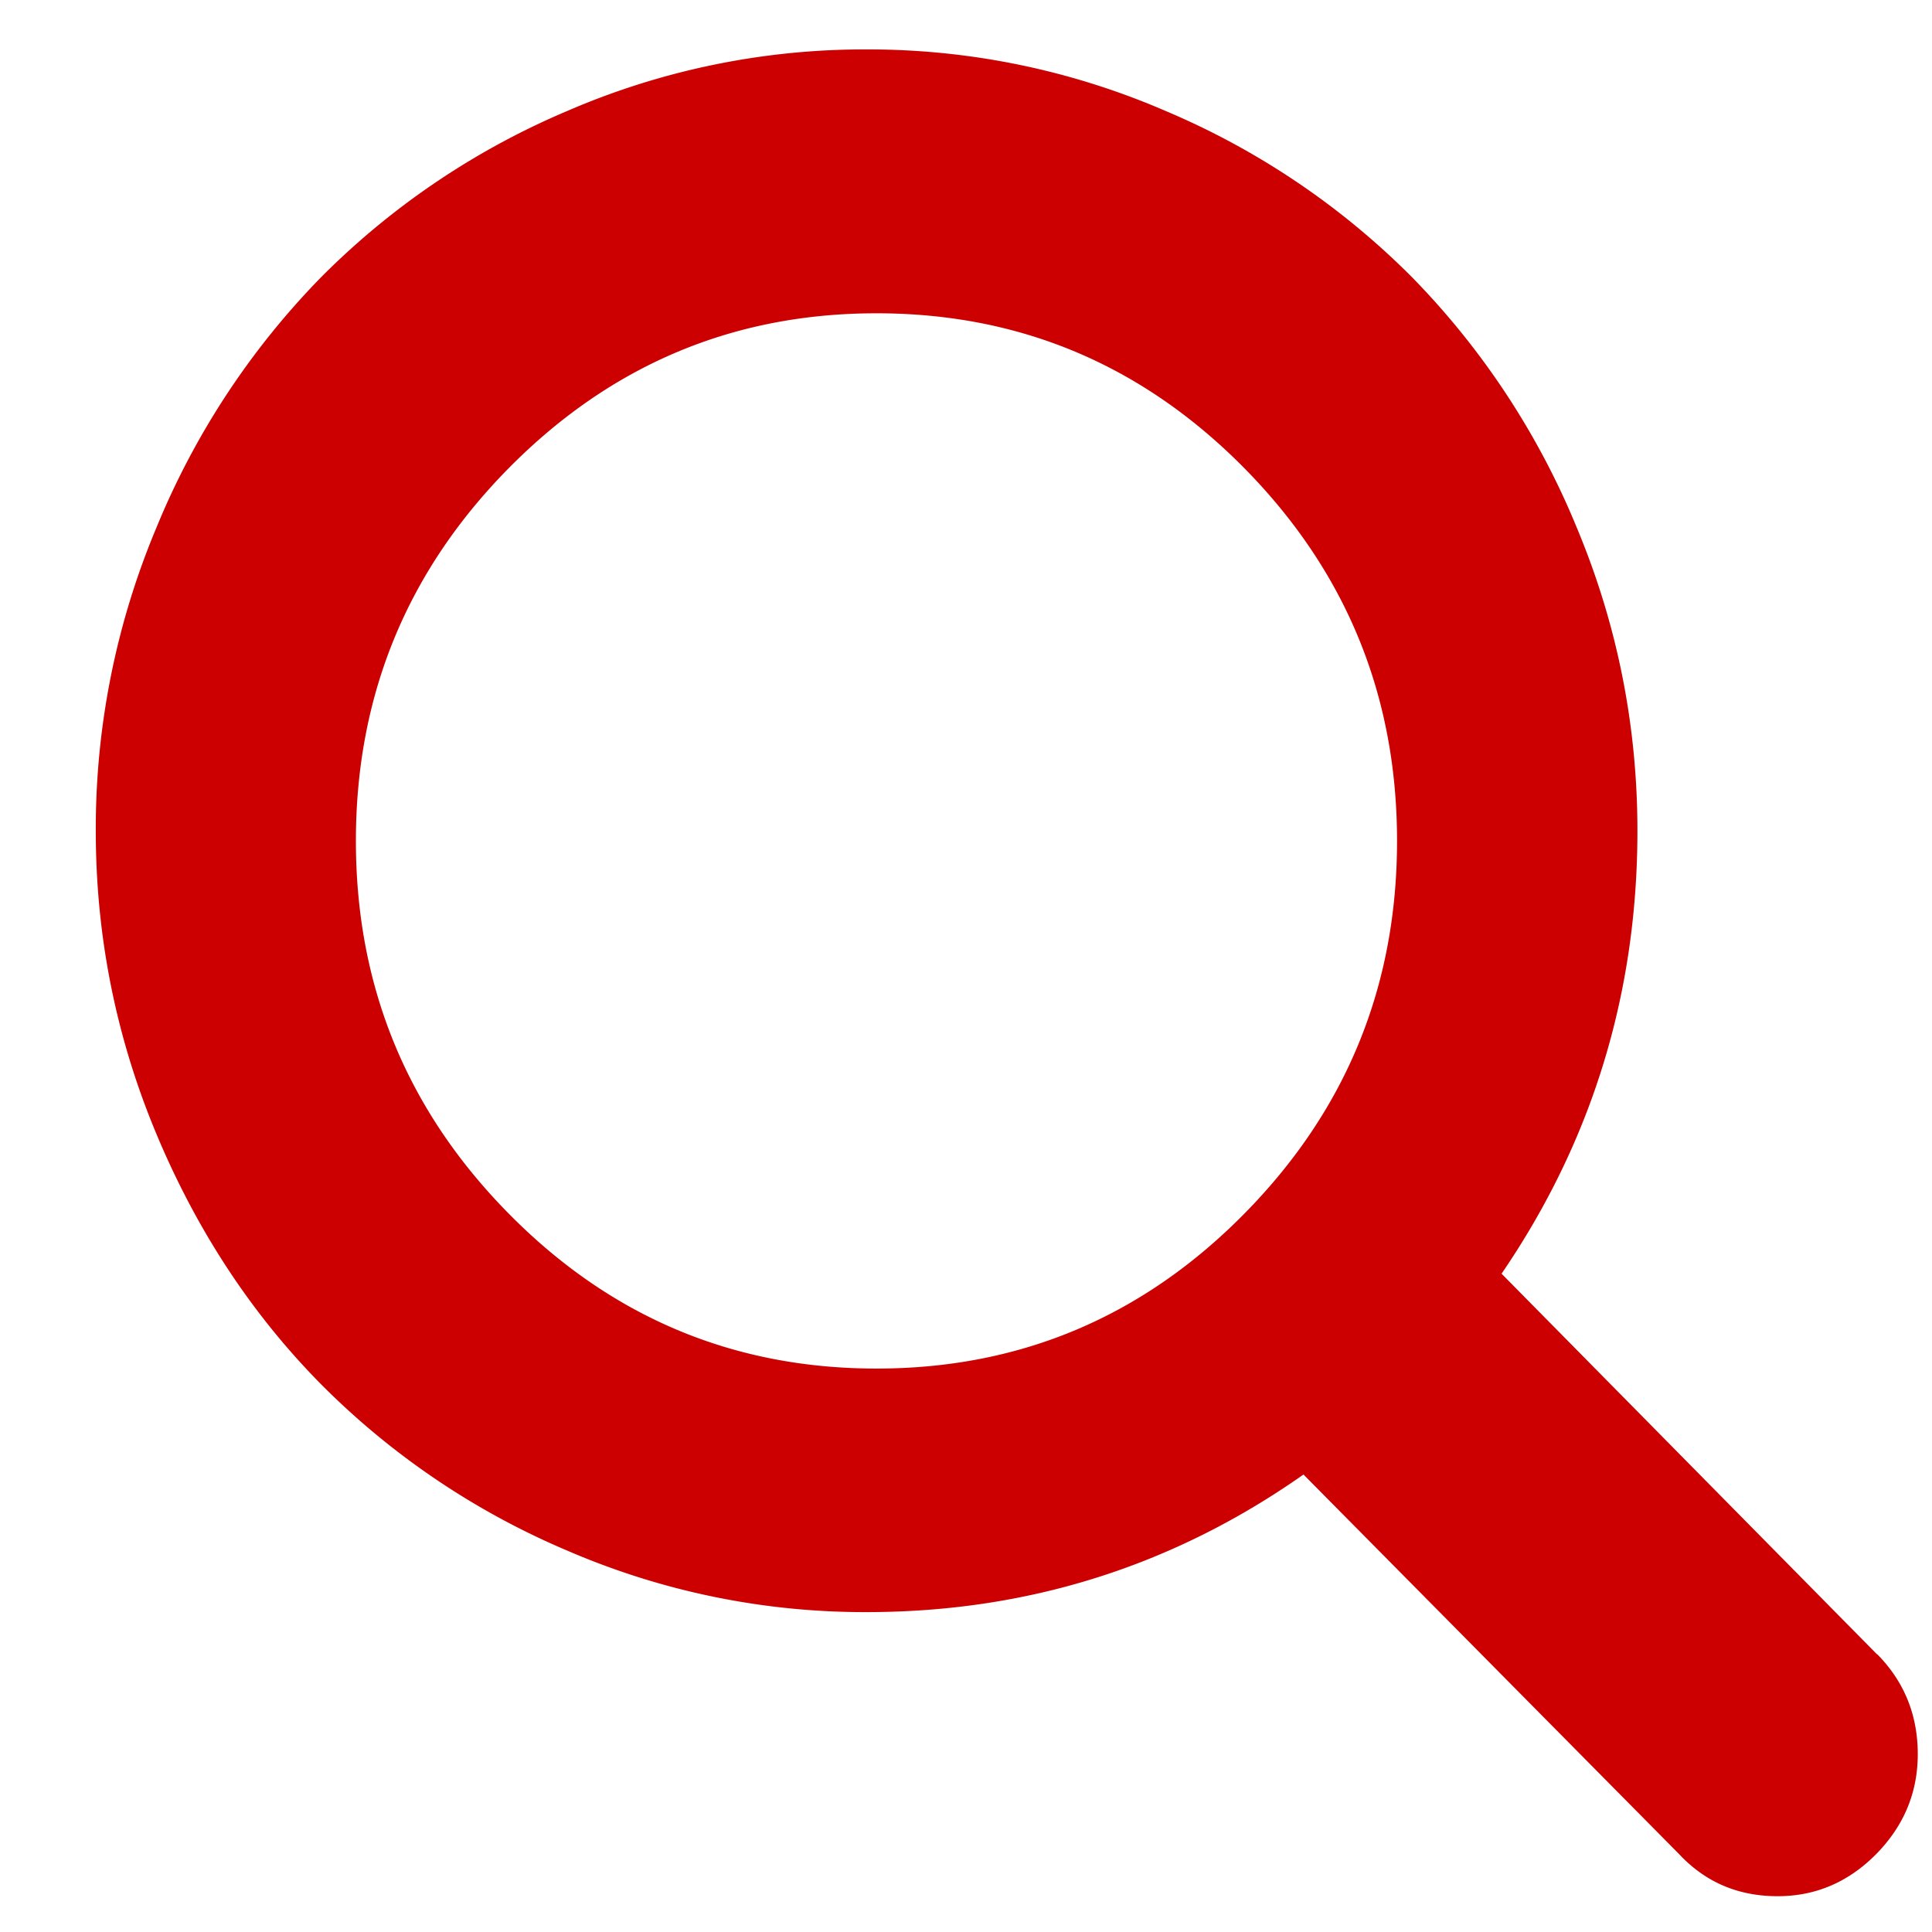 <svg xmlns="http://www.w3.org/2000/svg" fill="none" viewBox="0 0 19 19"><path fill="#C00" fill-rule="evenodd" d="M18.46 16.27l-3.693-3.744c.89-1.303 1.336-2.755 1.336-4.355 0-1.041-.2-2.036-.598-2.986A7.687 7.687 0 0013.89 2.73a7.572 7.572 0 00-2.423-1.637A7.363 7.363 0 008.522.486a7.361 7.361 0 00-2.945.606A7.571 7.571 0 003.154 2.73 7.69 7.69 0 001.54 5.185a7.64 7.64 0 00-.598 2.986c0 1.04.2 2.035.598 2.985.398.95.937 1.768 1.615 2.455a7.575 7.575 0 002.423 1.638 7.363 7.363 0 002.945.605c1.58 0 3.011-.45 4.296-1.353l3.694 3.733c.258.276.58.414.969.414.373 0 .696-.138.969-.414.272-.277.409-.604.409-.983 0-.385-.133-.713-.398-.982zm-6.223-4.334c-1.002 1.016-2.207 1.523-3.617 1.523-1.41 0-2.615-.508-3.616-1.523C4.002 10.921 3.5 9.7 3.5 8.27c0-1.428.501-2.65 1.503-3.666C6.005 3.59 7.21 3.081 8.62 3.081c1.41 0 2.615.508 3.617 1.523 1.002 1.016 1.502 2.238 1.502 3.666 0 1.429-.5 2.65-1.502 3.666z" clip-rule="evenodd"/></svg>
